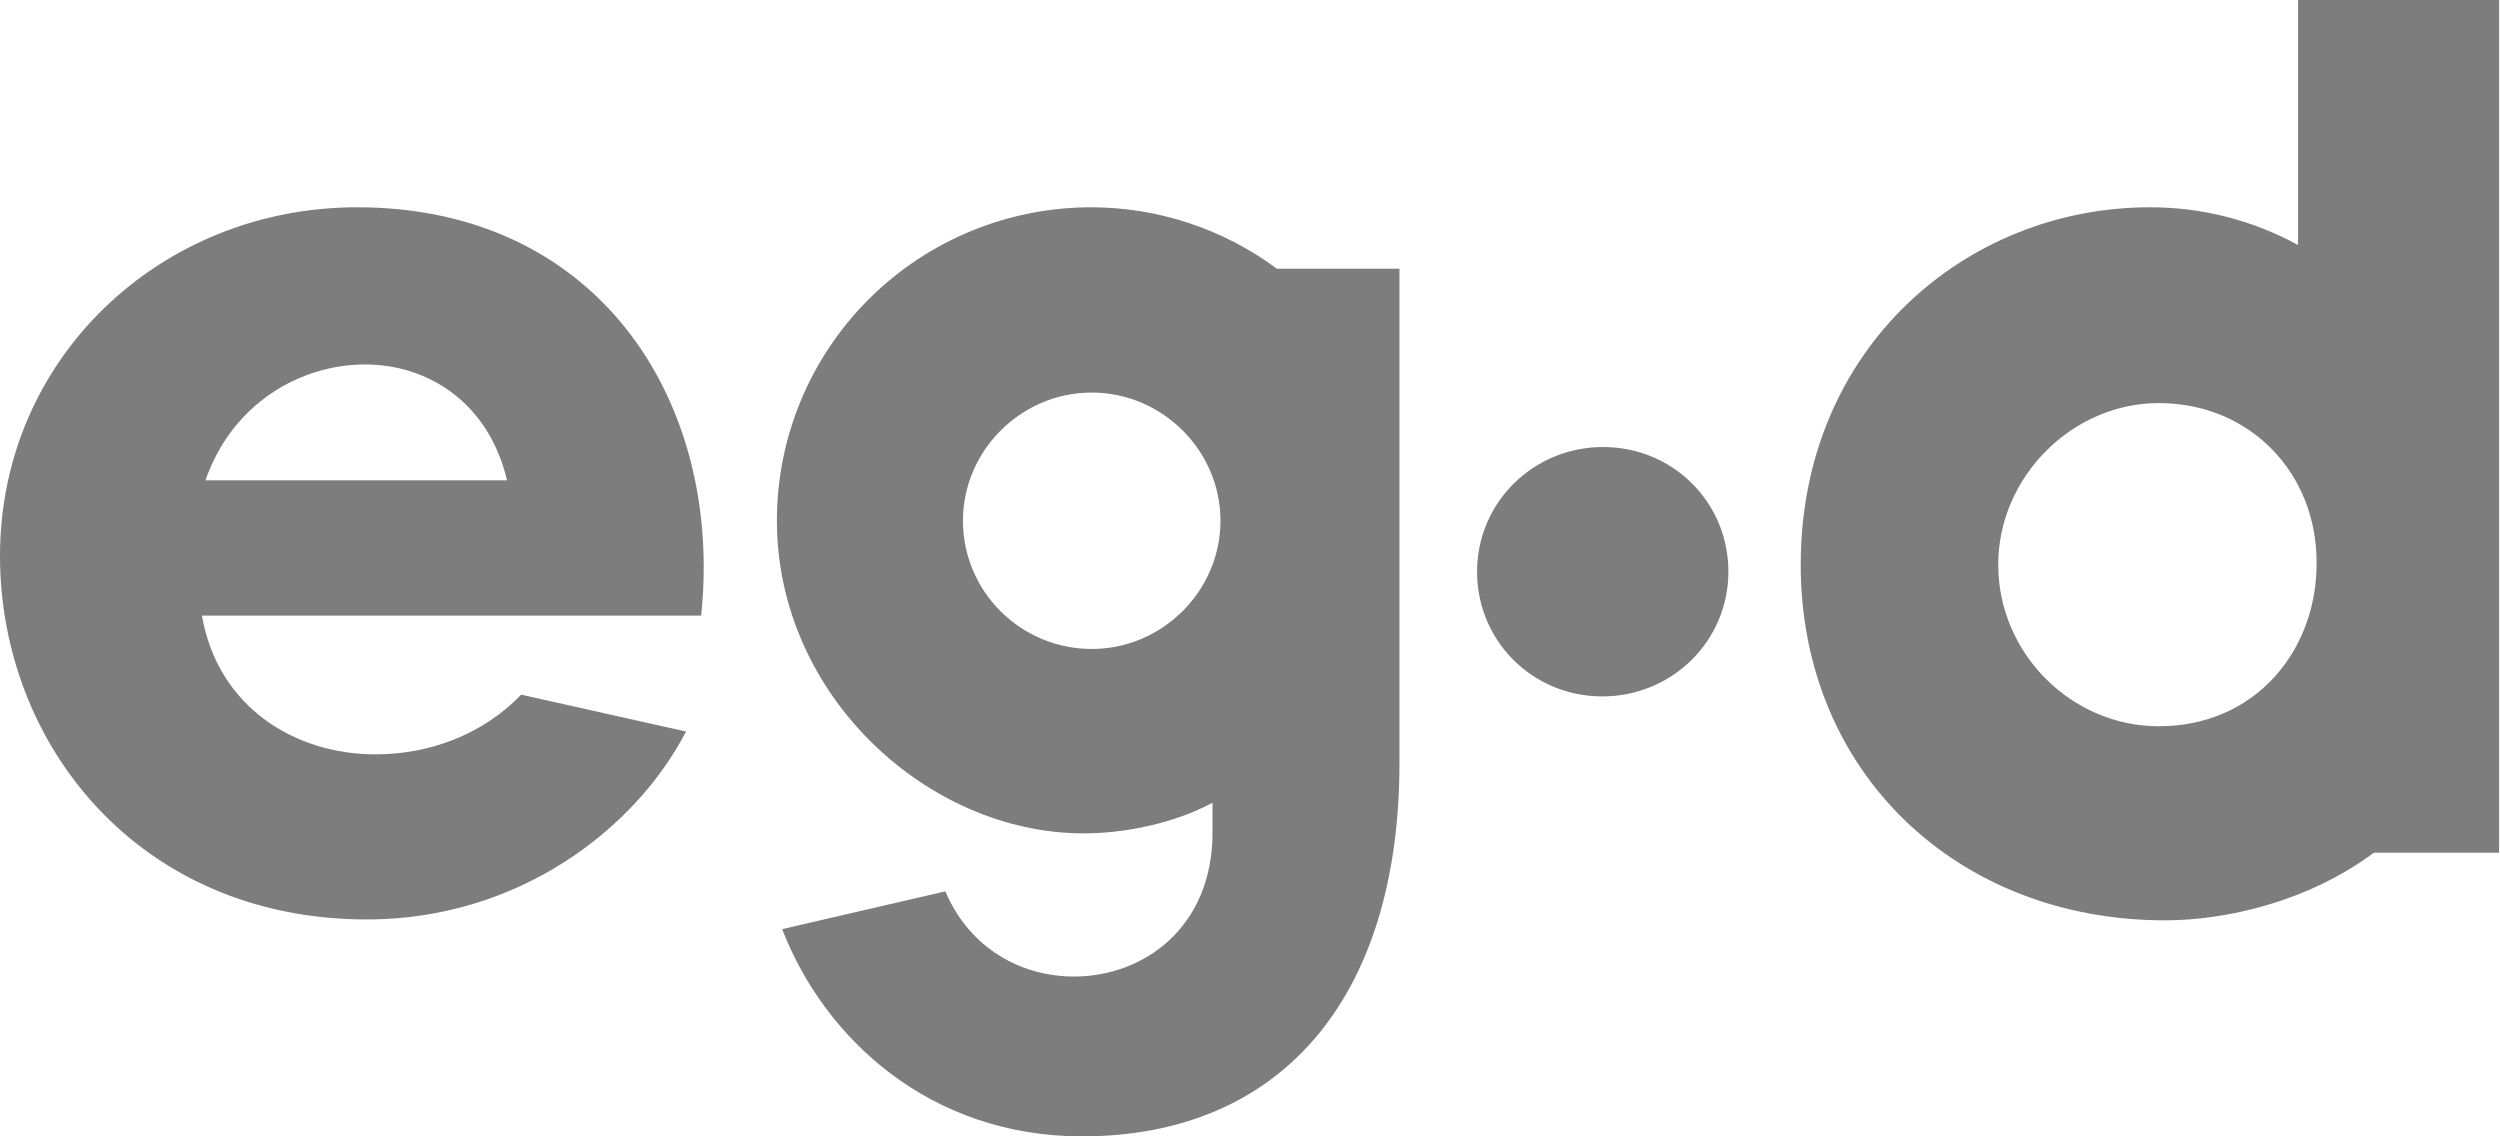 <?xml version="1.0" encoding="UTF-8"?>
<svg width="165px" height="75px" viewBox="0 0 165 75" version="1.1" xmlns="http://www.w3.org/2000/svg" xmlns:xlink="http://www.w3.org/1999/xlink">
    <title>46F5F93C-4AE0-471D-924F-134A392E2630</title>
    <g id="Micropages" stroke="none" stroke-width="1" fill="none" fill-rule="evenodd">
        <g id="Weby-na-míru-Copy" transform="translate(-209, -6294)" fill="#7D7D7D" fill-rule="nonzero">
            <g id="Group-40" transform="translate(209, 6136)">
                <g id="egd" transform="translate(0, 158)">
                    <path d="M46.271,40.688 C46.386,39.645 46.445,38.484 46.445,37.443 C46.445,24.633 38.296,13.68 23.572,13.68 C10.593,13.68 0,23.648 0,36.689 C0,49.15 9.197,60.684 24.212,60.684 C34.165,60.684 41.905,54.773 45.279,48.281 L34.397,45.846 C31.836,48.513 28.286,49.788 24.794,49.788 C19.439,49.788 14.376,46.658 13.328,40.63 L46.271,40.63 L46.271,40.688 Z M13.56,31.703 C15.306,26.662 19.789,24.055 24.096,24.055 C28.227,24.055 32.243,26.545 33.465,31.703 L13.562,31.703 L13.56,31.703 Z M165,0 L151.672,0 L151.672,16.172 C148.677,14.531 145.312,13.673 141.893,13.68 C129.787,13.68 118.847,22.953 118.847,37.269 C118.847,51.005 129.207,60.742 142.882,60.742 C146.9,60.742 152.312,59.525 156.677,56.278 L164.941,56.278 L164.941,0 L164.998,0 L165,0 Z M142.476,47.933 C136.714,47.933 131.883,43.122 131.883,37.269 C131.883,31.473 136.773,26.604 142.476,26.604 C148.529,26.604 152.894,31.241 152.894,37.096 C152.951,42.832 148.935,47.933 142.476,47.933 M51.276,34.37 C51.276,45.904 61.227,55.004 71.528,55.004 C74.148,55.004 77.466,54.368 80.027,52.976 L80.027,54.946 C80.027,61.206 75.487,64.451 70.889,64.451 C67.456,64.451 64.023,62.656 62.392,58.83 L51.624,61.322 C54.417,68.567 61.403,75 71.413,75 C84.332,75 92.365,66.133 92.365,50.31 L92.365,17.735 L84.275,17.735 C80.743,15.113 76.458,13.692 72.052,13.68 C66.54,13.673 61.251,15.851 57.354,19.732 C53.456,23.614 51.269,28.881 51.276,34.37 M63.555,34.37 C63.555,29.734 67.395,25.909 72.052,25.909 C76.709,25.909 80.551,29.733 80.551,34.37 C80.551,39.008 76.709,42.832 72.052,42.832 C67.397,42.832 63.555,39.064 63.555,34.37 M97.486,37.733 C97.486,42.31 101.153,45.963 105.752,45.963 C110.348,45.963 114.074,42.312 114.074,37.731 C114.074,33.153 110.407,29.503 105.808,29.503 C101.212,29.503 97.486,33.153 97.486,37.733" id="Shape"></path>
                </g>
            </g>
        </g>
    </g>
</svg>